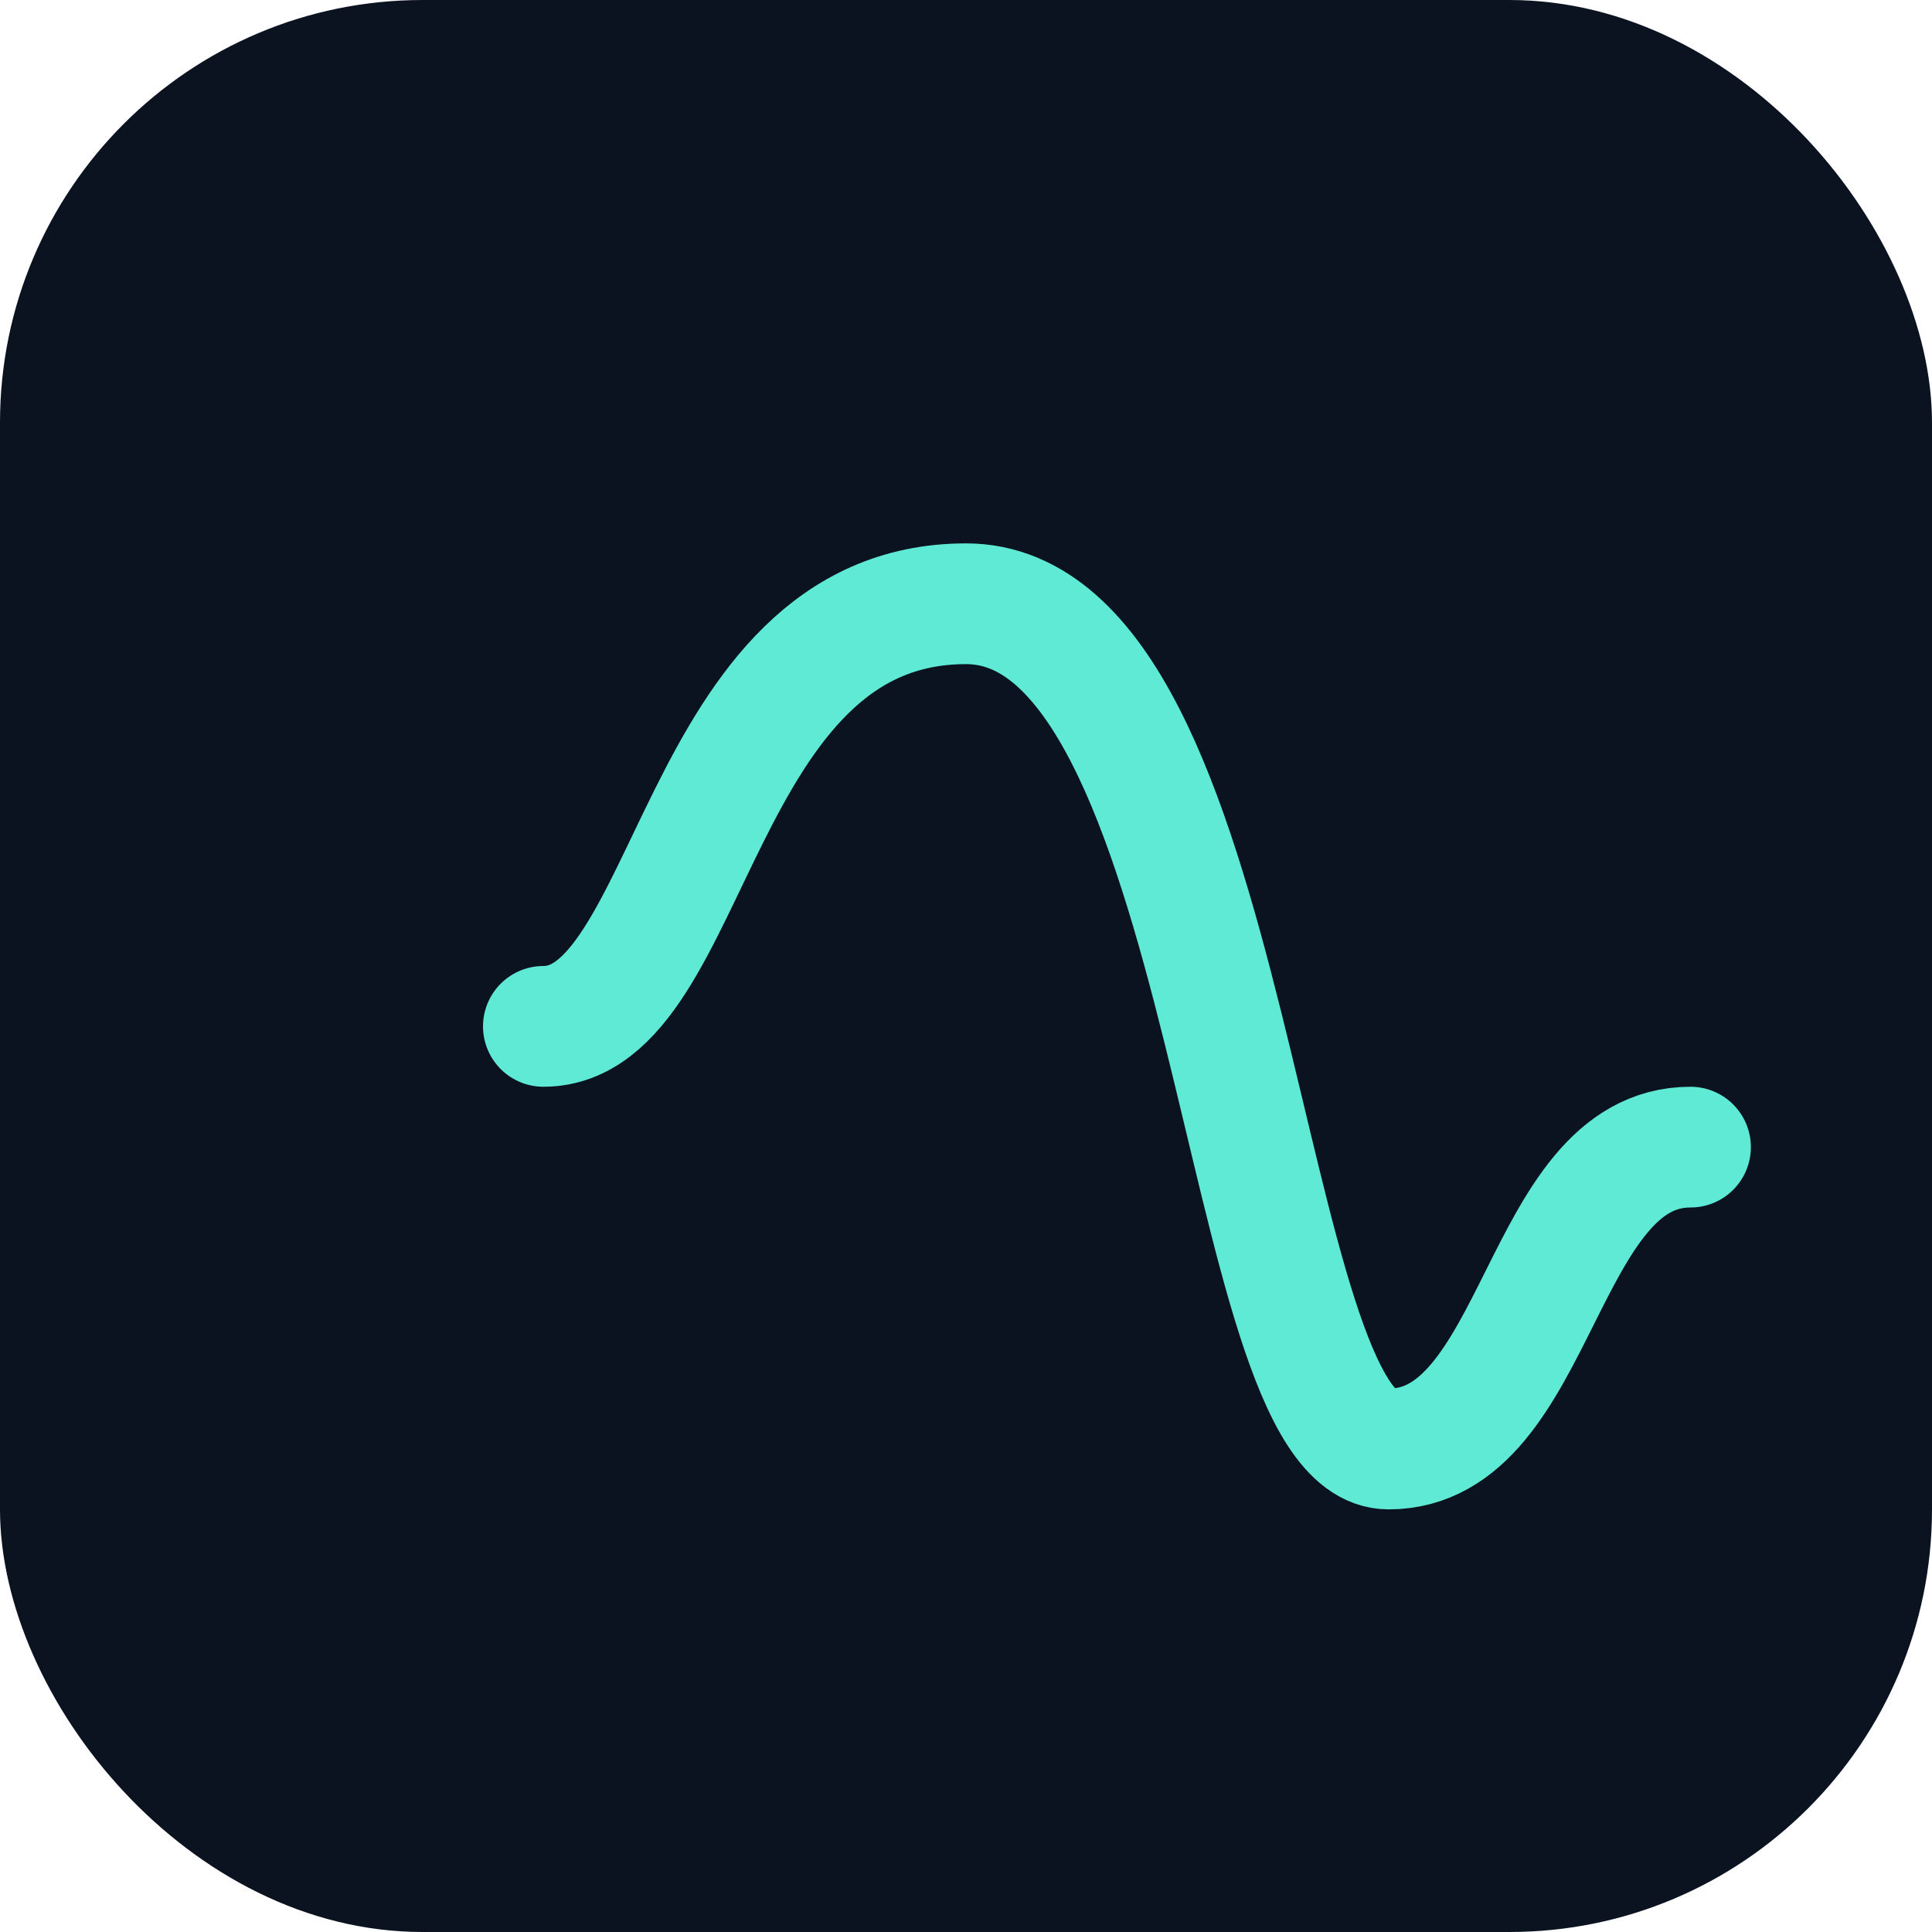 <svg xmlns="http://www.w3.org/2000/svg" viewBox="0 0 64 64" fill="none">
  <rect width="64" height="64" rx="14" fill="#0B1220"/>
  <path d="M18 34c5 0 5-14 14-14s9 28 14 28 5-10 10-10" stroke="#5EEAD4" stroke-width="4" stroke-linecap="round" stroke-linejoin="round"/>
</svg>
